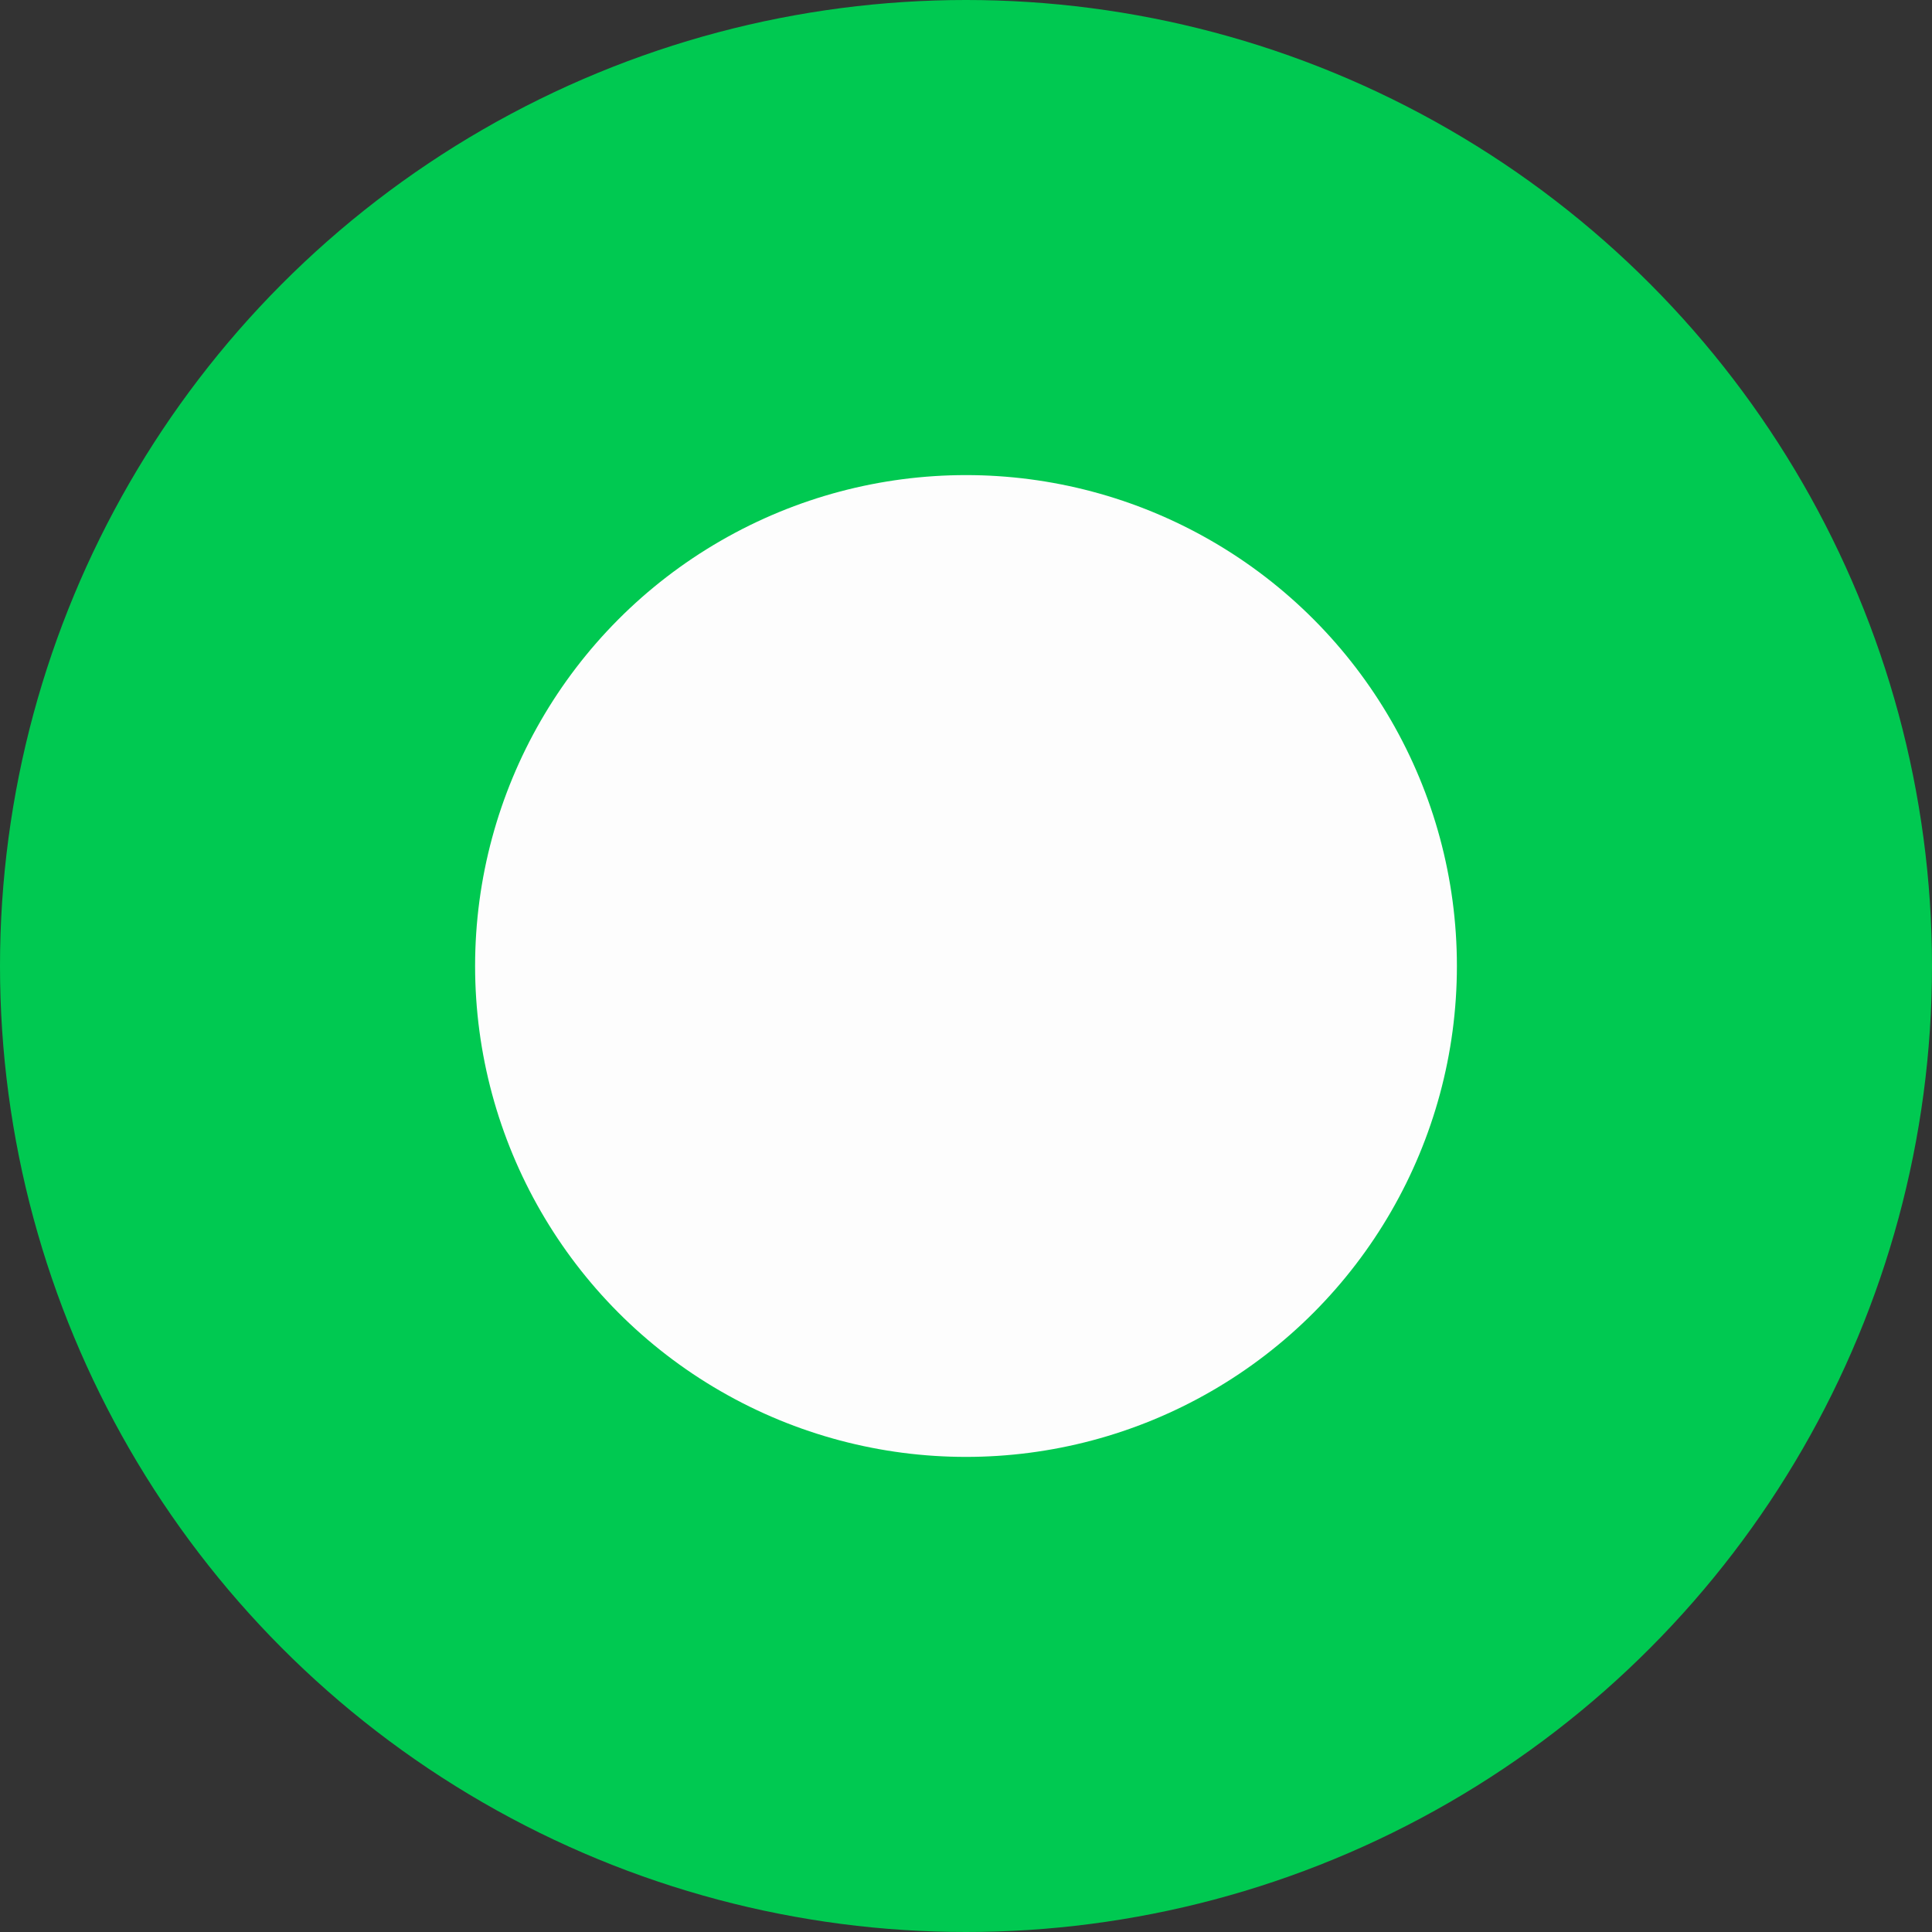 <svg xmlns="http://www.w3.org/2000/svg" width="55" height="55" fill="none" viewBox="0 0 55 55">
  <rect x="0" y="0" width="55" height="55" fill="#333333" stroke="none"/>
  <circle cx="27.5" cy="27.5" r="27.5" fill="#00c951"/>
  <circle cx="27.5" cy="27.5" r="13.975" fill="#FDFDFD"/>
</svg>